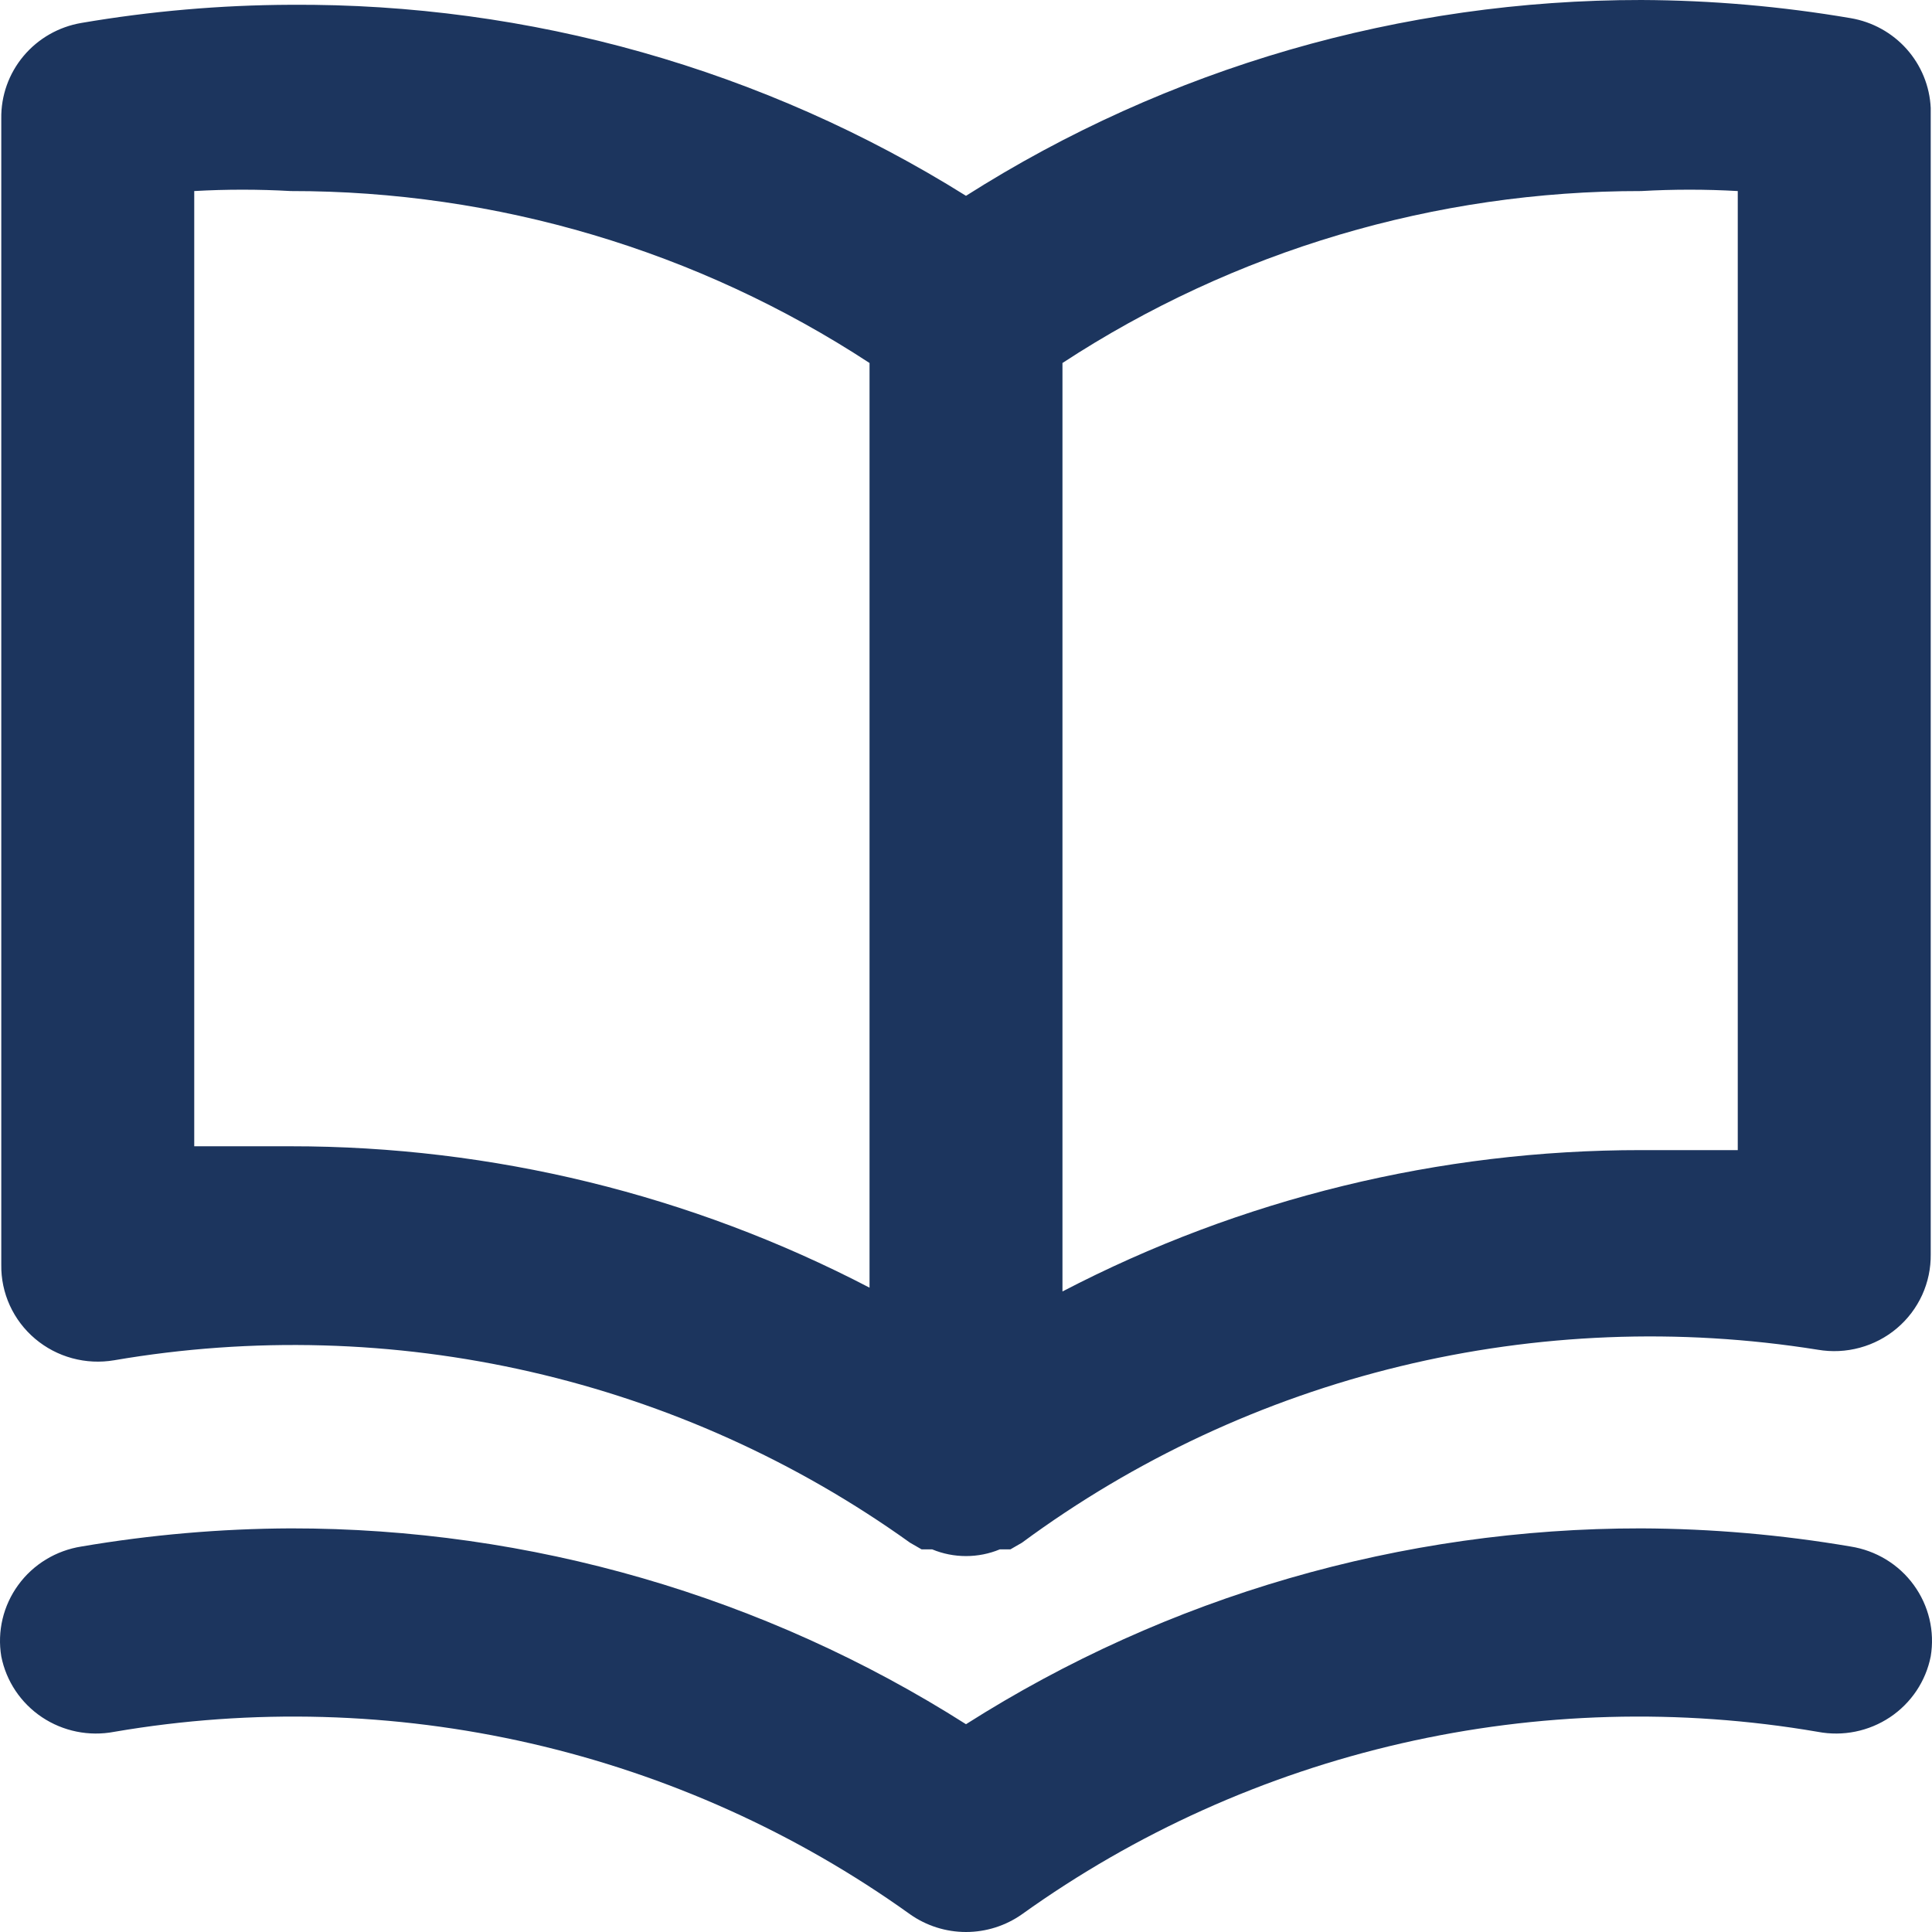 <svg width="71" height="71" viewBox="0 0 71 71" fill="none" xmlns="http://www.w3.org/2000/svg">
<path d="M68.01 0.667C65.469 0.234 62.896 0.01 60.317 1.52713e-05C51.519 -0.007 42.904 2.491 35.5 7.196C28.077 2.553 19.463 0.116 10.683 0.176C8.104 0.186 5.531 0.409 2.99 0.843C2.157 0.985 1.403 1.416 0.864 2.06C0.324 2.704 0.035 3.517 0.047 4.353V46.478C0.039 46.994 0.147 47.505 0.361 47.975C0.576 48.445 0.892 48.863 1.289 49.198C1.685 49.533 2.15 49.778 2.653 49.914C3.155 50.051 3.682 50.076 4.195 49.989C9.276 49.118 14.481 49.262 19.504 50.414C24.527 51.565 29.267 53.7 33.444 56.694L33.869 56.939H34.259C34.652 57.102 35.074 57.185 35.5 57.185C35.926 57.185 36.348 57.102 36.741 56.939H37.131L37.556 56.694C41.704 53.633 46.43 51.429 51.454 50.211C56.478 48.993 61.699 48.786 66.805 49.602C67.318 49.69 67.845 49.665 68.347 49.528C68.85 49.392 69.316 49.147 69.712 48.812C70.108 48.477 70.424 48.059 70.639 47.589C70.853 47.119 70.96 46.608 70.953 46.092V3.967C70.916 3.167 70.604 2.404 70.069 1.803C69.534 1.203 68.807 0.802 68.01 0.667ZM31.955 47.321C25.395 43.904 18.094 42.121 10.683 42.125C9.513 42.125 8.343 42.125 7.138 42.125V7.021C8.318 6.954 9.502 6.954 10.683 7.021C18.246 7.013 25.645 9.21 31.955 13.34V47.321ZM63.862 42.266C62.657 42.266 61.487 42.266 60.317 42.266C52.906 42.261 45.605 44.044 39.045 47.461V13.34C45.355 9.21 52.754 7.013 60.317 7.021C61.498 6.954 62.682 6.954 63.862 7.021V42.266ZM68.01 56.834C65.469 56.401 62.896 56.178 60.317 56.167C51.519 56.16 42.904 58.658 35.5 63.364C28.096 58.658 19.481 56.16 10.683 56.167C8.104 56.178 5.531 56.401 2.99 56.834C2.528 56.907 2.086 57.069 1.688 57.311C1.29 57.553 0.944 57.871 0.671 58.247C0.397 58.622 0.201 59.047 0.094 59.497C-0.013 59.948 -0.029 60.414 0.047 60.871C0.227 61.783 0.765 62.586 1.542 63.106C2.32 63.626 3.274 63.819 4.195 63.644C9.276 62.773 14.481 62.918 19.504 64.069C24.527 65.221 29.267 67.356 33.444 70.349C34.044 70.772 34.763 71 35.5 71C36.237 71 36.956 70.772 37.556 70.349C41.733 67.356 46.473 65.221 51.496 64.069C56.519 62.918 61.724 62.773 66.805 63.644C67.726 63.819 68.68 63.626 69.458 63.106C70.235 62.586 70.773 61.783 70.953 60.871C71.029 60.414 71.013 59.948 70.906 59.497C70.799 59.047 70.603 58.622 70.329 58.247C70.056 57.871 69.71 57.553 69.312 57.311C68.914 57.069 68.472 56.907 68.01 56.834Z" fill="#1C355E"/>
</svg>
